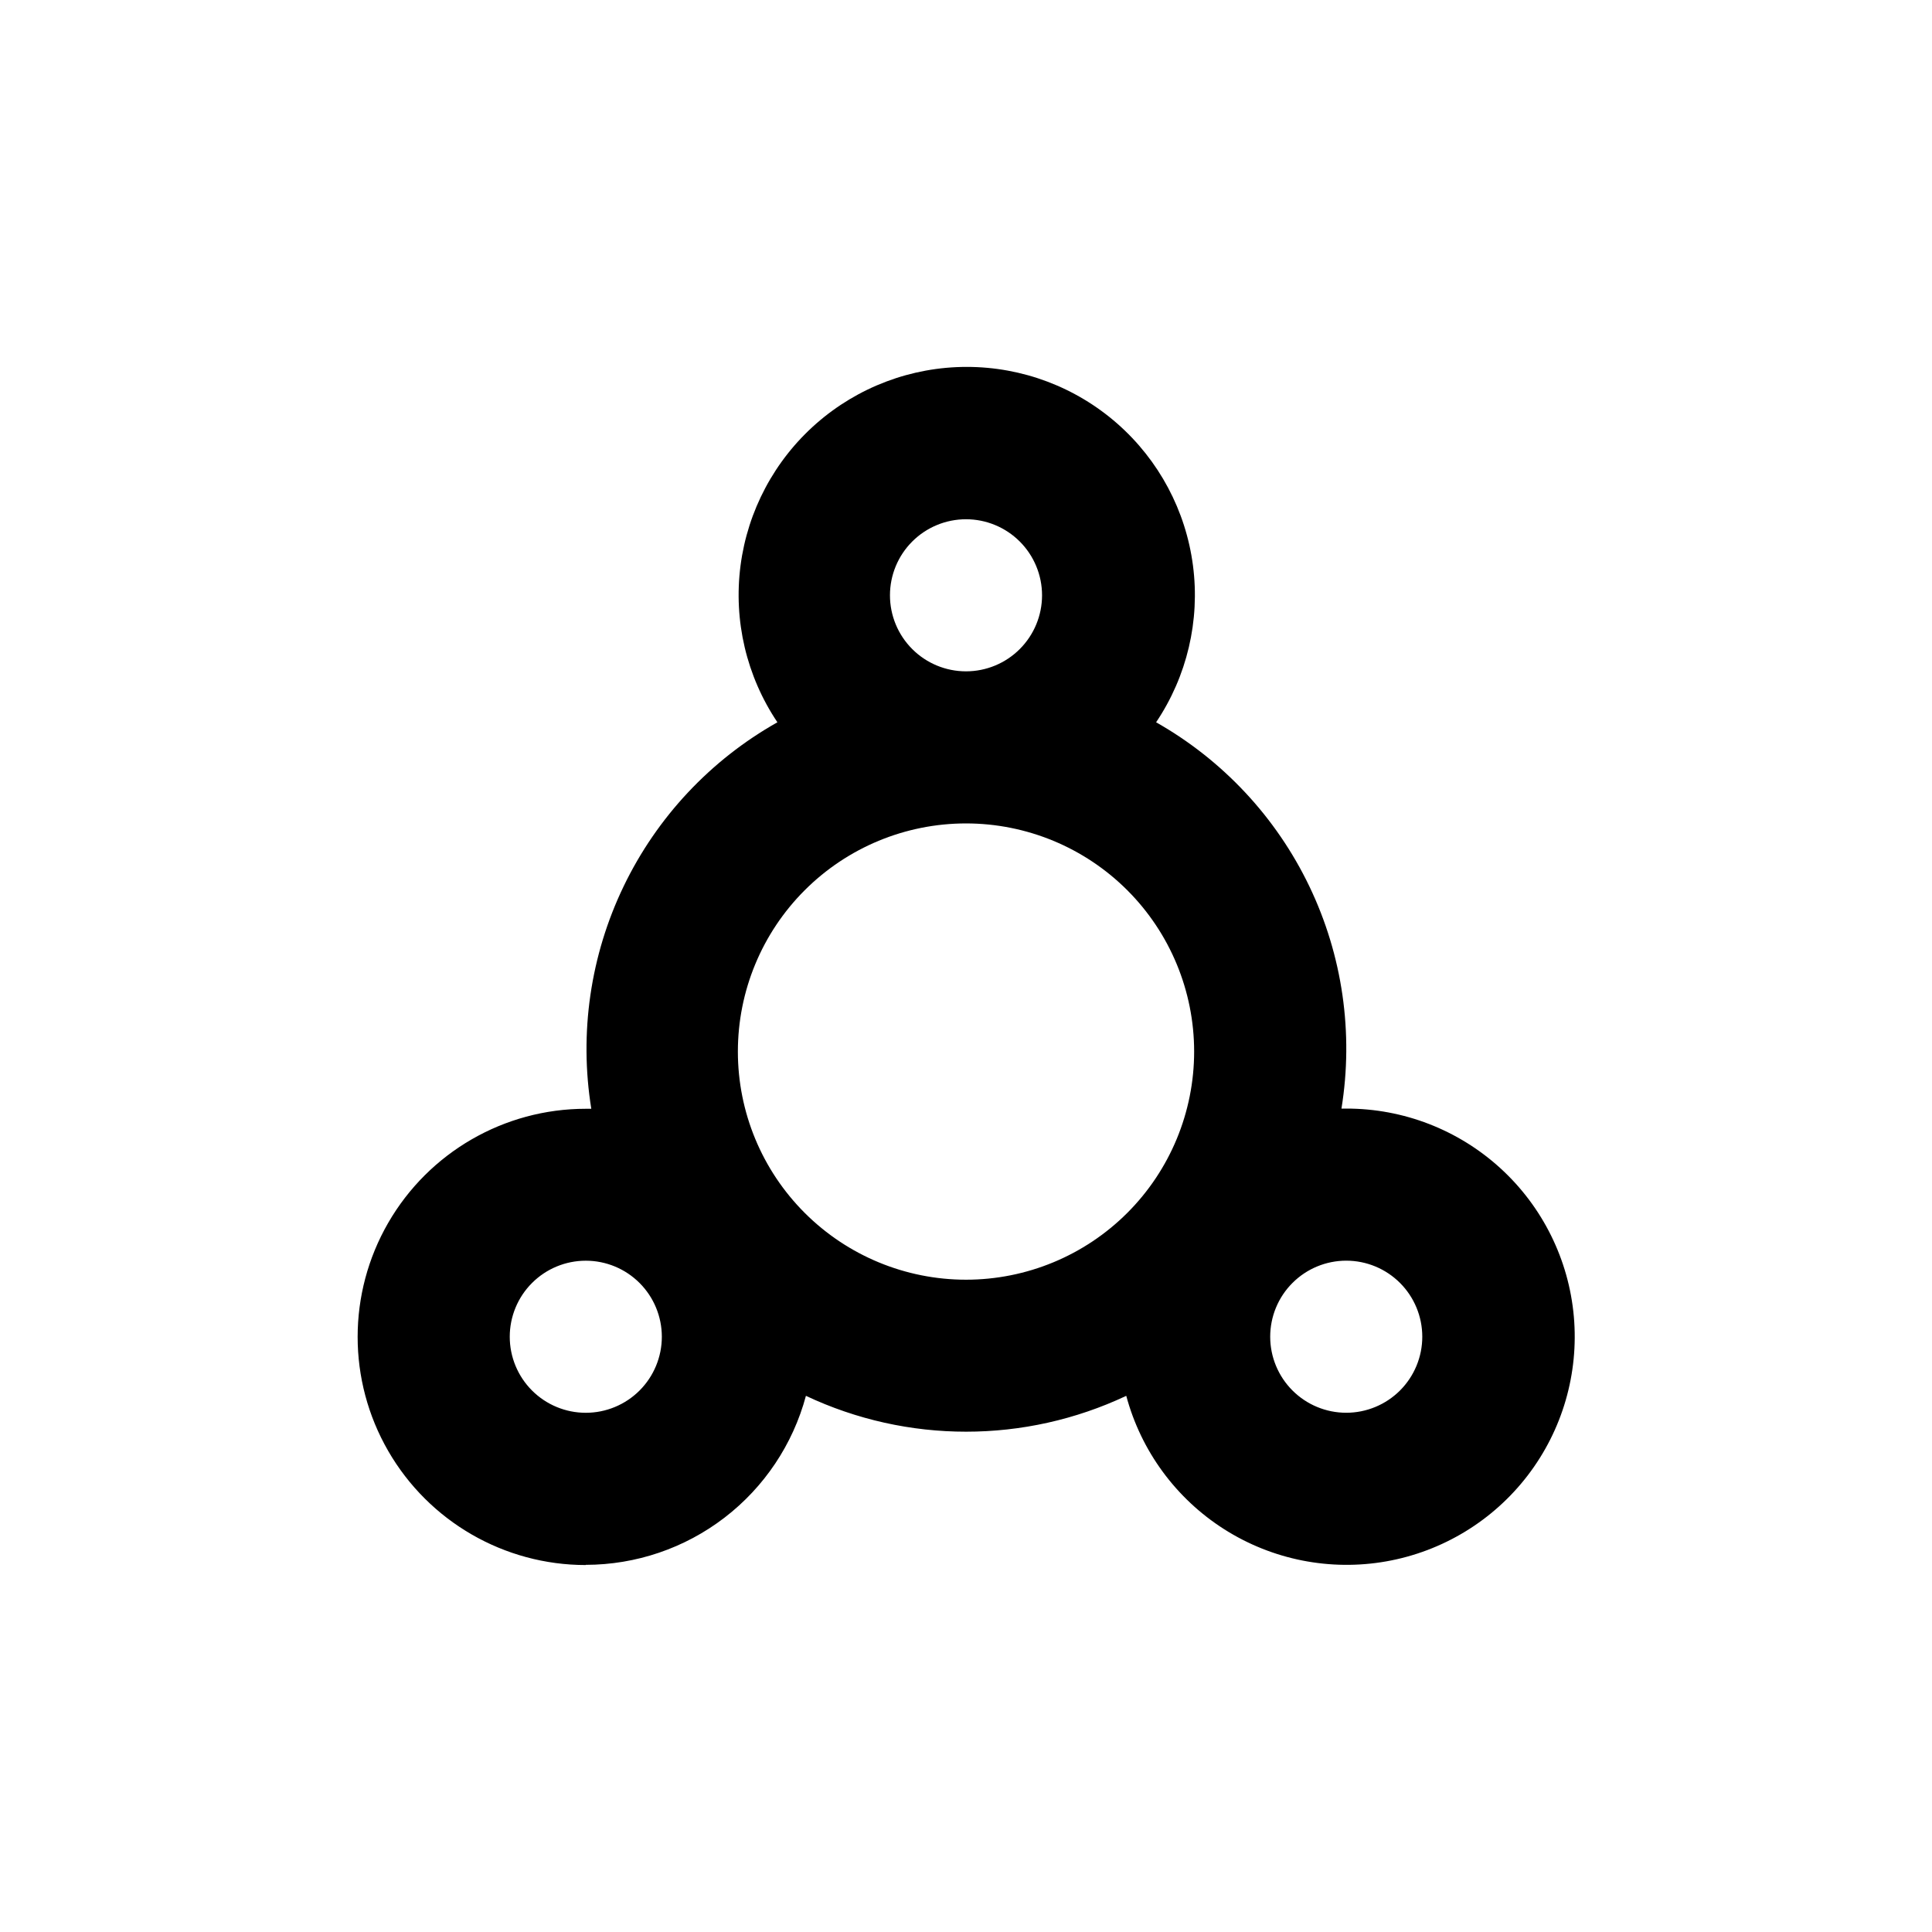 <?xml version="1.0" encoding="UTF-8"?>
<!-- Uploaded to: ICON Repo, www.svgrepo.com, Generator: ICON Repo Mixer Tools -->
<svg fill="#000000" width="800px" height="800px" version="1.1" viewBox="144 144 512 512" xmlns="http://www.w3.org/2000/svg">
 <path d="m299.24 558.7c13.293-0.012 26.215-4.406 36.762-12.504 10.547-8.094 18.133-19.445 21.578-32.285 26.879 12.668 58.012 12.668 84.891 0 3.922 14.609 13.176 27.219 25.938 35.34s28.105 11.16 43 8.523c14.895-2.641 28.258-10.766 37.457-22.777 9.195-12.008 13.555-27.031 12.219-42.098-1.336-15.066-8.273-29.086-19.441-39.289s-25.754-15.852-40.879-15.824h-1.262c3.246-20.039 0.277-40.59-8.504-58.891-8.781-18.305-22.957-33.477-40.617-43.484 8.191-12.188 11.668-26.941 9.773-41.508-1.891-14.562-9.016-27.938-20.051-37.633-11.031-9.691-25.215-15.039-39.902-15.039-14.684 0-28.867 5.348-39.902 15.039-11.031 9.695-18.16 23.07-20.051 37.633-1.891 14.566 1.582 29.32 9.773 41.508-17.707 9.98-31.93 25.152-40.746 43.465-8.82 18.316-11.812 38.891-8.574 58.961h-1.461c-21.602 0-41.559 11.523-52.359 30.227-10.801 18.707-10.801 41.754 0 60.457 10.801 18.707 30.758 30.23 52.359 30.23zm221.68-60.457c0 5.344-2.125 10.469-5.902 14.25-3.781 3.777-8.906 5.902-14.25 5.902-5.348 0-10.473-2.125-14.25-5.902-3.781-3.781-5.902-8.906-5.902-14.25s2.121-10.473 5.902-14.25c3.777-3.781 8.902-5.902 14.25-5.902 5.344 0 10.469 2.121 14.25 5.902 3.777 3.777 5.902 8.906 5.902 14.25zm-141.07-196.48v-0.004c0-5.344 2.121-10.469 5.902-14.25 3.777-3.777 8.902-5.902 14.25-5.902 5.344 0 10.469 2.125 14.25 5.902 3.777 3.781 5.902 8.906 5.902 14.25 0 5.348-2.125 10.473-5.902 14.25-3.781 3.781-8.906 5.902-14.25 5.902-5.348 0-10.473-2.121-14.25-5.902-3.781-3.777-5.902-8.902-5.902-14.25zm20.152 60.457v-0.004c16.031 0 31.41 6.371 42.75 17.711 11.336 11.336 17.707 26.715 17.707 42.75 0 16.031-6.371 31.41-17.707 42.746-11.34 11.34-26.719 17.711-42.75 17.711-16.035 0-31.414-6.371-42.75-17.711-11.34-11.336-17.707-26.715-17.707-42.746 0-16.035 6.367-31.414 17.707-42.75 11.336-11.34 26.715-17.711 42.75-17.711zm-100.76 115.88c5.344 0 10.469 2.121 14.25 5.902 3.777 3.777 5.902 8.906 5.902 14.25s-2.125 10.469-5.902 14.25c-3.781 3.777-8.906 5.902-14.25 5.902-5.348 0-10.473-2.125-14.25-5.902-3.781-3.781-5.902-8.906-5.902-14.25s2.121-10.473 5.902-14.25c3.777-3.781 8.902-5.902 14.25-5.902z"/>
</svg>